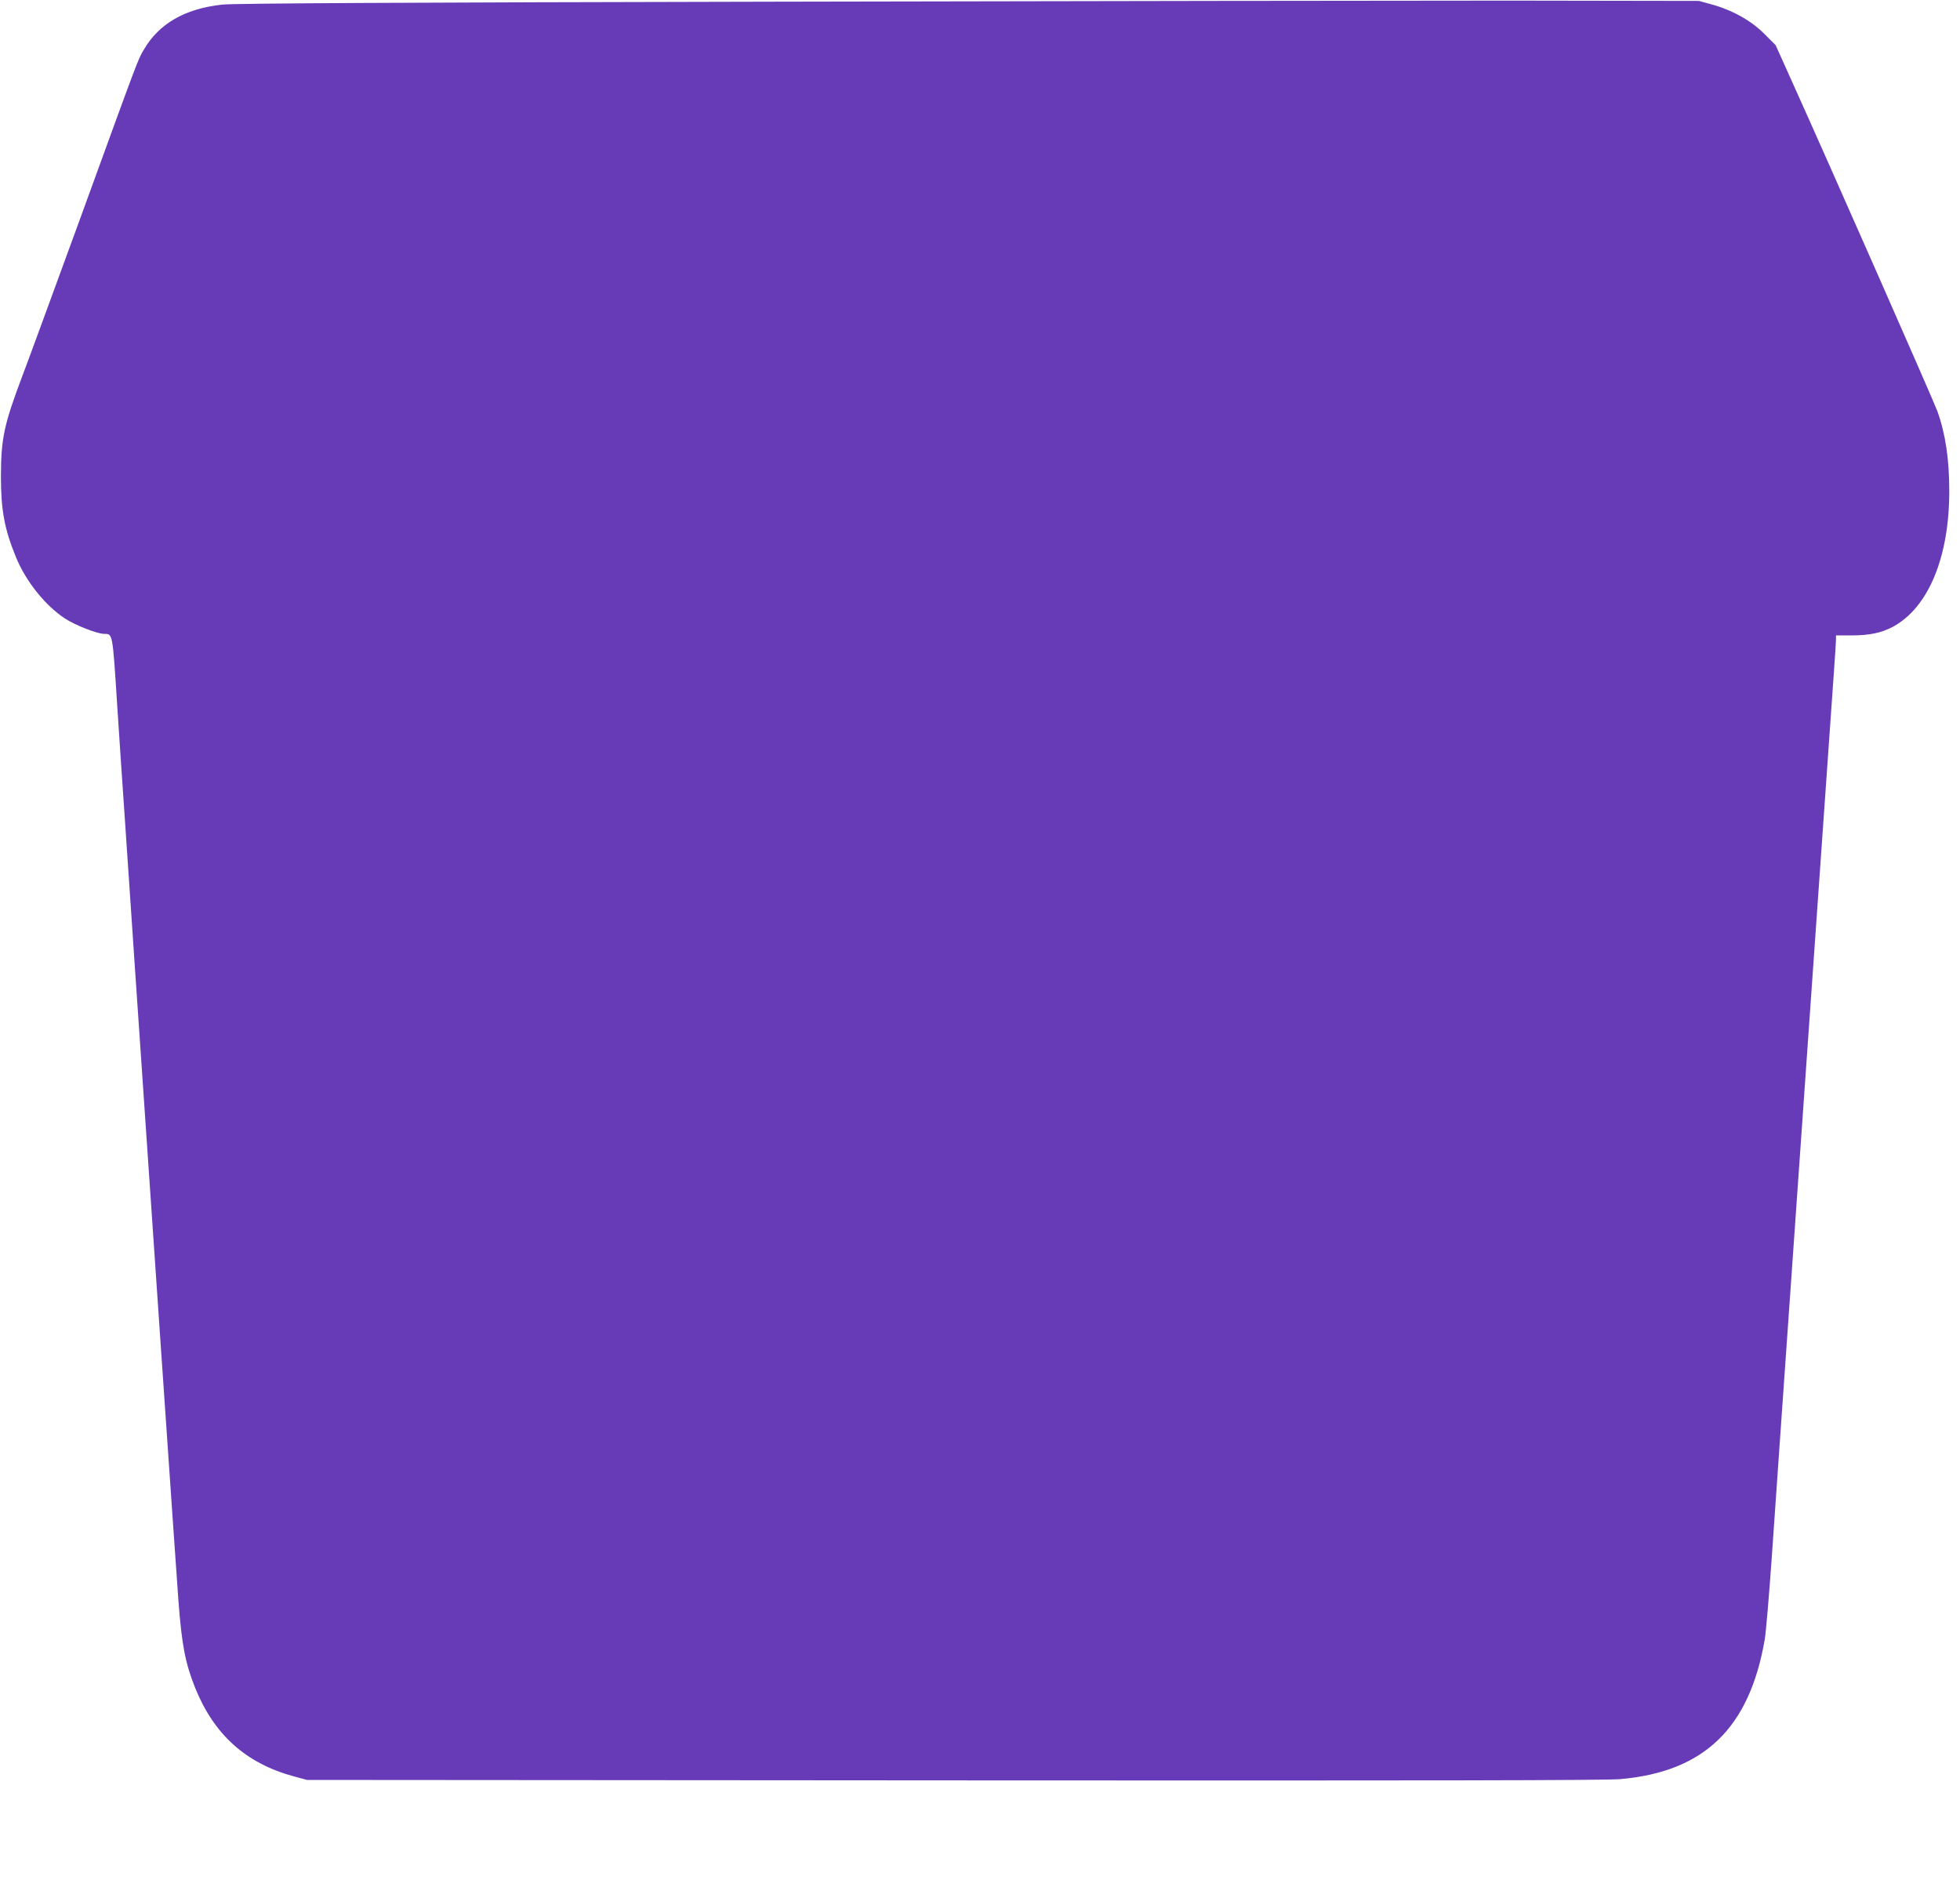 <?xml version="1.0" standalone="no"?>
<!DOCTYPE svg PUBLIC "-//W3C//DTD SVG 20010904//EN"
 "http://www.w3.org/TR/2001/REC-SVG-20010904/DTD/svg10.dtd">
<svg version="1.0" xmlns="http://www.w3.org/2000/svg"
 width="1280pt" height="1230pt" viewBox="0 0 1280 1230"
 preserveAspectRatio="xMidYMid meet">
<g transform="translate(0,1230) scale(0.1,-0.1)"
fill="#673ab7" stroke="none">
<path d="M5095 12289 c-2512 -5 -3570 -11 -3643 -19 -244 -26 -415 -125 -513
-295 -40 -69 -24 -26 -420 -1115 -166 -454 -332 -908 -371 -1010 -122 -323
-141 -411 -142 -660 0 -220 23 -345 97 -526 64 -159 193 -320 322 -404 67 -44
211 -100 256 -100 55 0 54 6 83 -445 15 -231 36 -546 47 -700 10 -154 42 -613
69 -1020 90 -1323 269 -3935 285 -4146 22 -293 45 -411 110 -574 124 -306 332
-493 648 -578 l82 -22 4220 -3 c3141 -2 4254 0 4355 8 550 48 845 333 945 913
8 49 28 285 45 525 26 380 86 1229 150 2142 11 151 29 408 40 570 11 162 29
419 40 570 11 151 51 727 90 1280 39 553 77 1097 85 1209 8 112 15 217 15 232
l0 29 103 0 c116 0 195 17 270 57 231 126 367 454 367 886 0 206 -25 375 -78
522 -23 64 -697 1594 -948 2150 l-108 240 -75 75 c-87 87 -210 155 -346 192
l-80 22 -1230 2 c-676 0 -2823 -3 -4770 -7z"/>
</g>
</svg>
